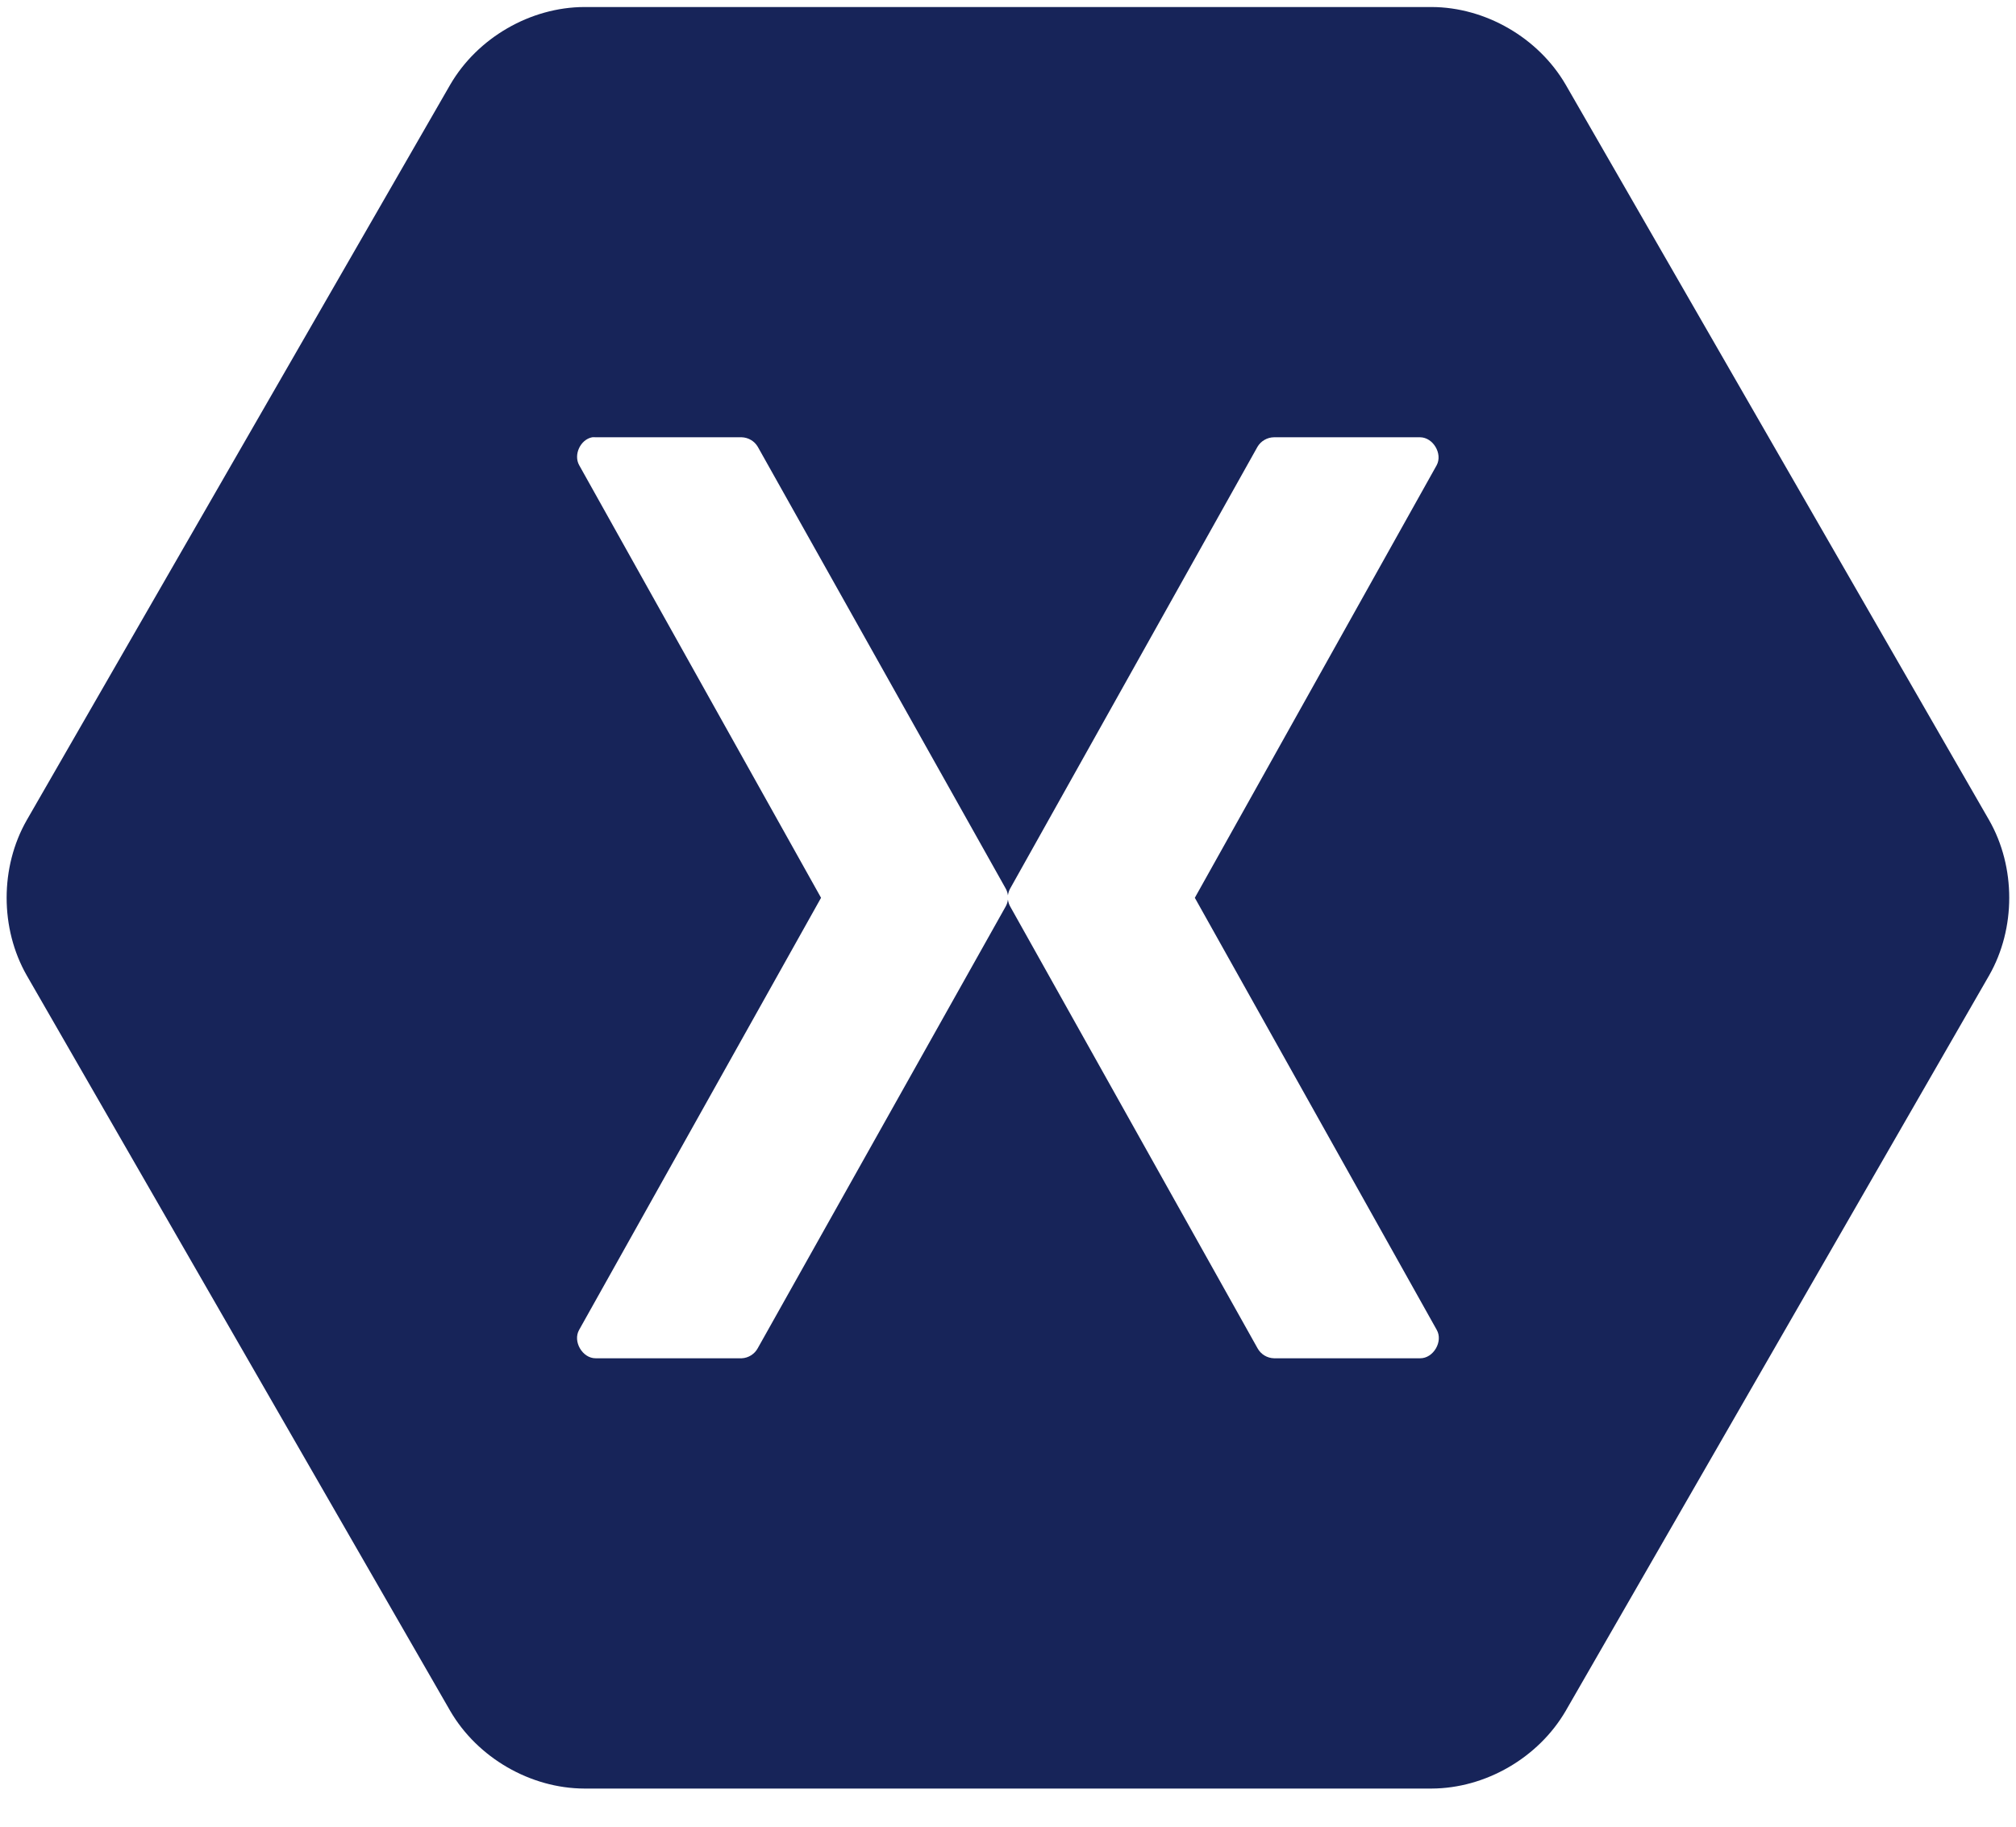 <svg xmlns="http://www.w3.org/2000/svg" width="64" height="58" viewBox="0 0 64 58" fill="none"><path d="M18.555 0.223C16.838 0.226 15.157 1.201 14.293 2.688L0.849 26.041C-0.002 27.531 -0.002 29.48 0.849 30.971L14.293 54.324C15.157 55.81 16.838 56.785 18.555 56.789H45.442C47.159 56.785 48.839 55.81 49.704 54.324L63.147 30.971C63.998 29.48 63.998 27.531 63.147 26.041L49.704 2.688C48.839 1.201 47.159 0.226 45.442 0.223L18.555 0.223ZM18.799 13.884C18.836 13.881 18.875 13.881 18.912 13.884H23.549C23.652 13.888 23.753 13.917 23.841 13.97C23.93 14.022 24.004 14.097 24.056 14.185L31.923 28.205C31.963 28.274 31.988 28.351 31.998 28.43C32.008 28.351 32.033 28.274 32.073 28.205L39.921 14.185C39.975 14.094 40.052 14.018 40.144 13.966C40.236 13.913 40.34 13.885 40.447 13.884H45.084C45.495 13.888 45.803 14.405 45.61 14.769L37.931 28.506L45.61 42.224C45.821 42.59 45.506 43.131 45.084 43.127H40.447C40.339 43.125 40.233 43.094 40.141 43.038C40.048 42.982 39.973 42.902 39.921 42.807L32.073 28.788C32.033 28.719 32.008 28.641 31.998 28.562C31.988 28.642 31.963 28.718 31.923 28.788L24.056 42.807C24.006 42.9 23.933 42.977 23.844 43.033C23.756 43.089 23.654 43.122 23.549 43.127H18.911C18.49 43.131 18.175 42.59 18.386 42.224L26.065 28.506L18.386 14.769C18.201 14.437 18.426 13.955 18.799 13.884Z" fill="#172459"></path></svg>